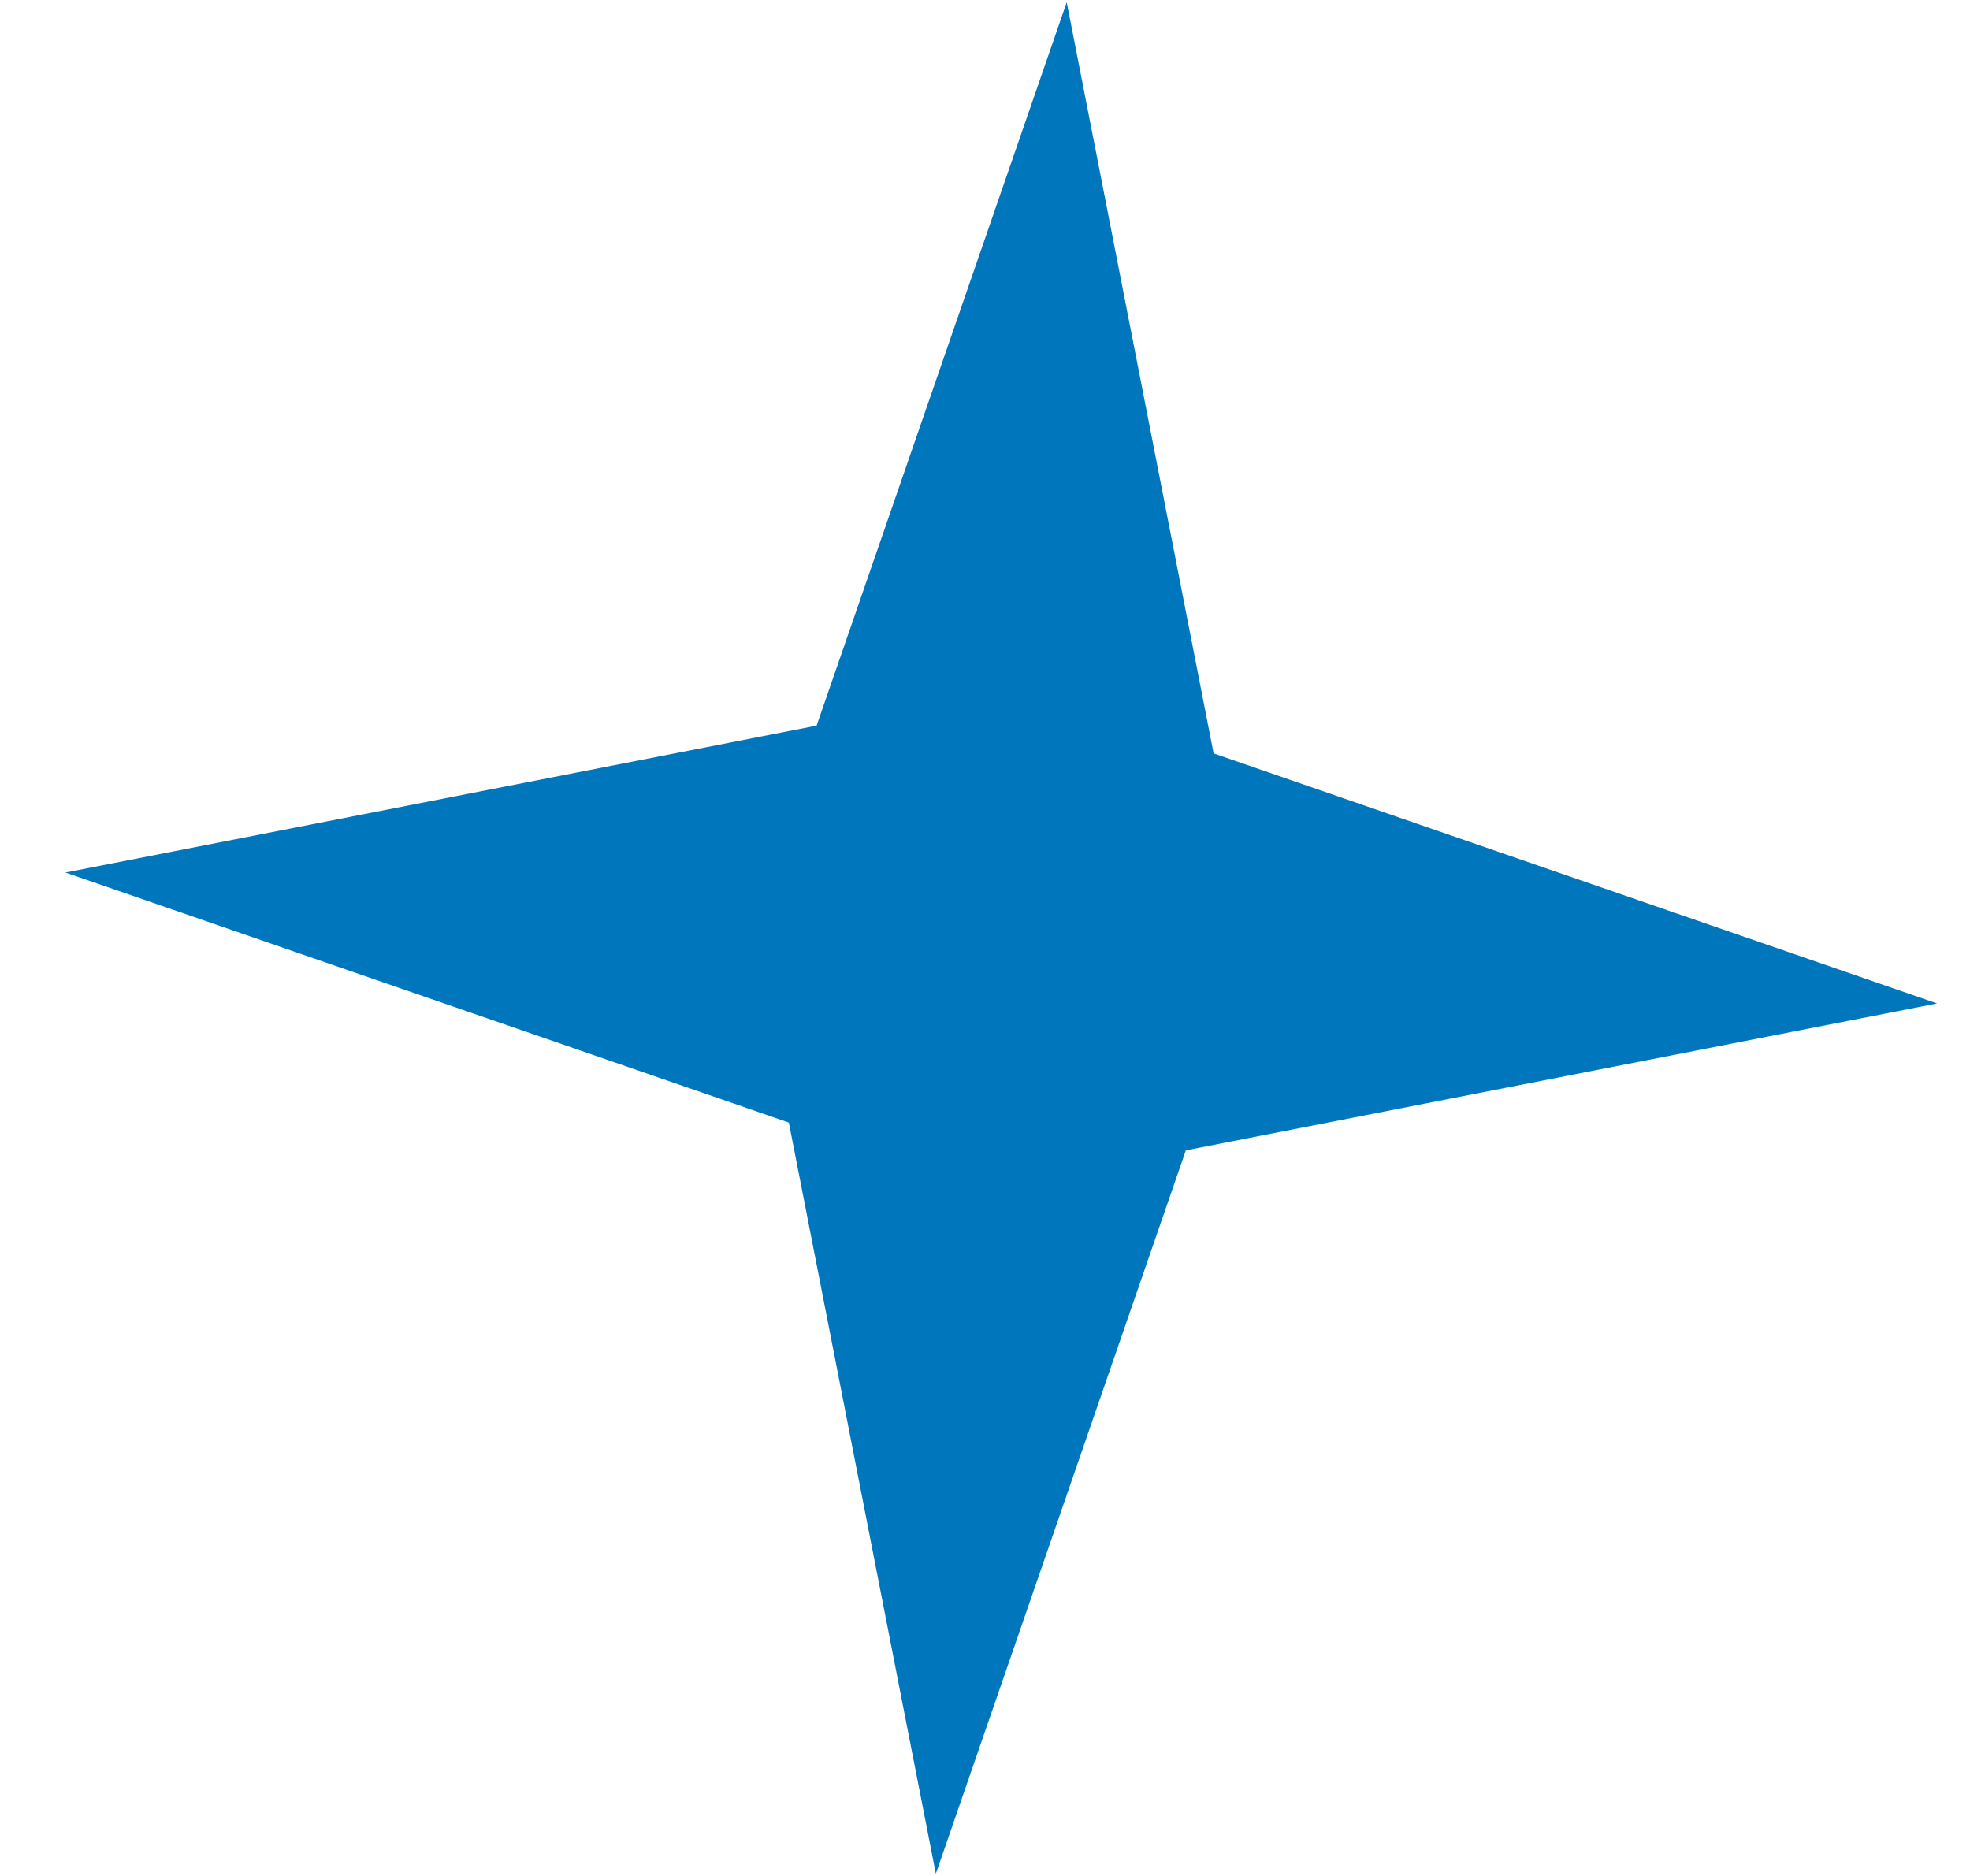 <svg width="21" height="20" viewBox="0 0 21 20" fill="none" xmlns="http://www.w3.org/2000/svg">
<path d="M11.371 0.024L12.937 8.032L20.649 10.698L12.641 12.264L9.976 19.976L8.409 11.968L0.697 9.302L8.705 7.736L11.371 0.024Z" fill="#0076BD"/>
</svg>
